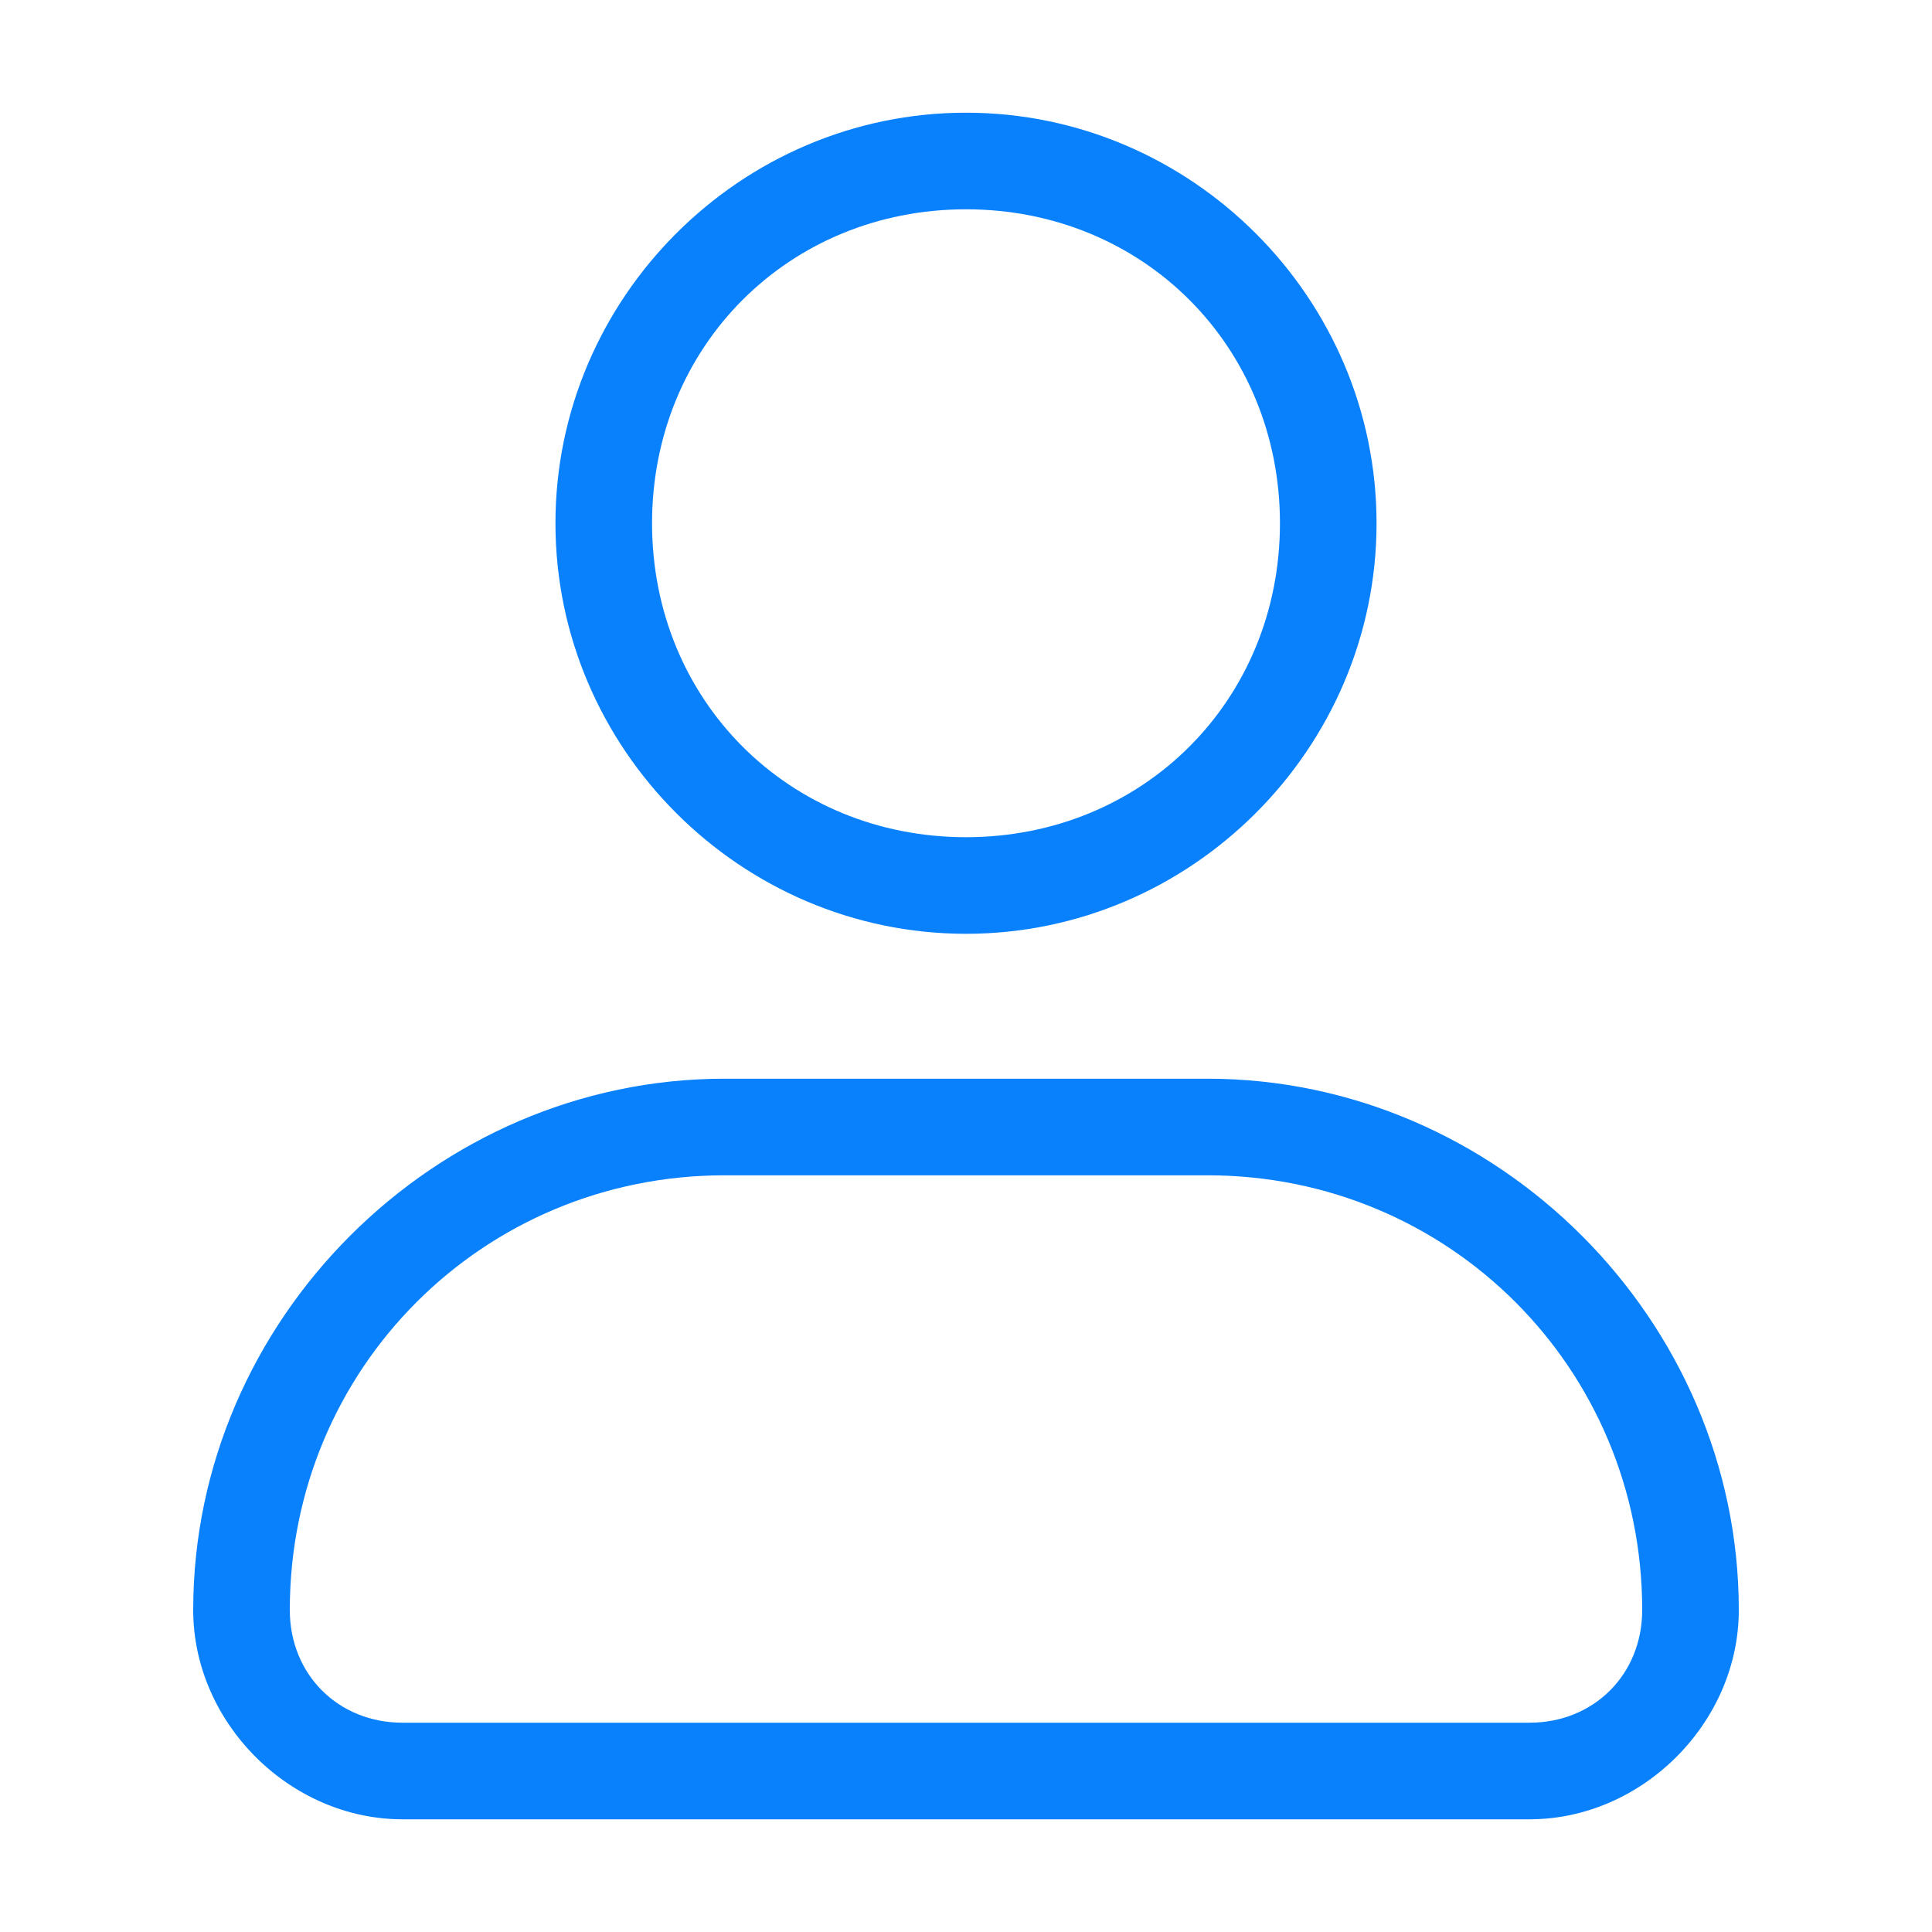 <svg xmlns="http://www.w3.org/2000/svg" version="1.1" xmlns:xlink="http://www.w3.org/1999/xlink" width="512" height="512" x="0" y="0" viewBox="0 0 24 24" style="enable-background:new 0 0 512 512" xml:space="preserve" class=""><g><path d="M12 11.6c-2.8 0-5.1-2.3-5.1-5.1S9.2 1.4 12 1.4s5.1 2.3 5.1 5.1-2.3 5.1-5.1 5.1zm0-9c-2.2 0-3.9 1.7-3.9 3.9s1.7 3.9 3.9 3.9 3.9-1.7 3.9-3.9-1.7-3.9-3.9-3.9zM19 22.6H5c-1.4 0-2.6-1.2-2.6-2.6 0-3.6 3-6.6 6.6-6.6h6c3.6 0 6.6 3 6.6 6.6 0 1.4-1.2 2.6-2.6 2.6zm-10-8c-3 0-5.4 2.4-5.4 5.4 0 .8.6 1.4 1.4 1.4h14c.8 0 1.4-.6 1.4-1.4 0-3-2.4-5.4-5.4-5.4z" fill="#0981fc" opacity="1" data-original="#000000" class=""></path></g></svg>
